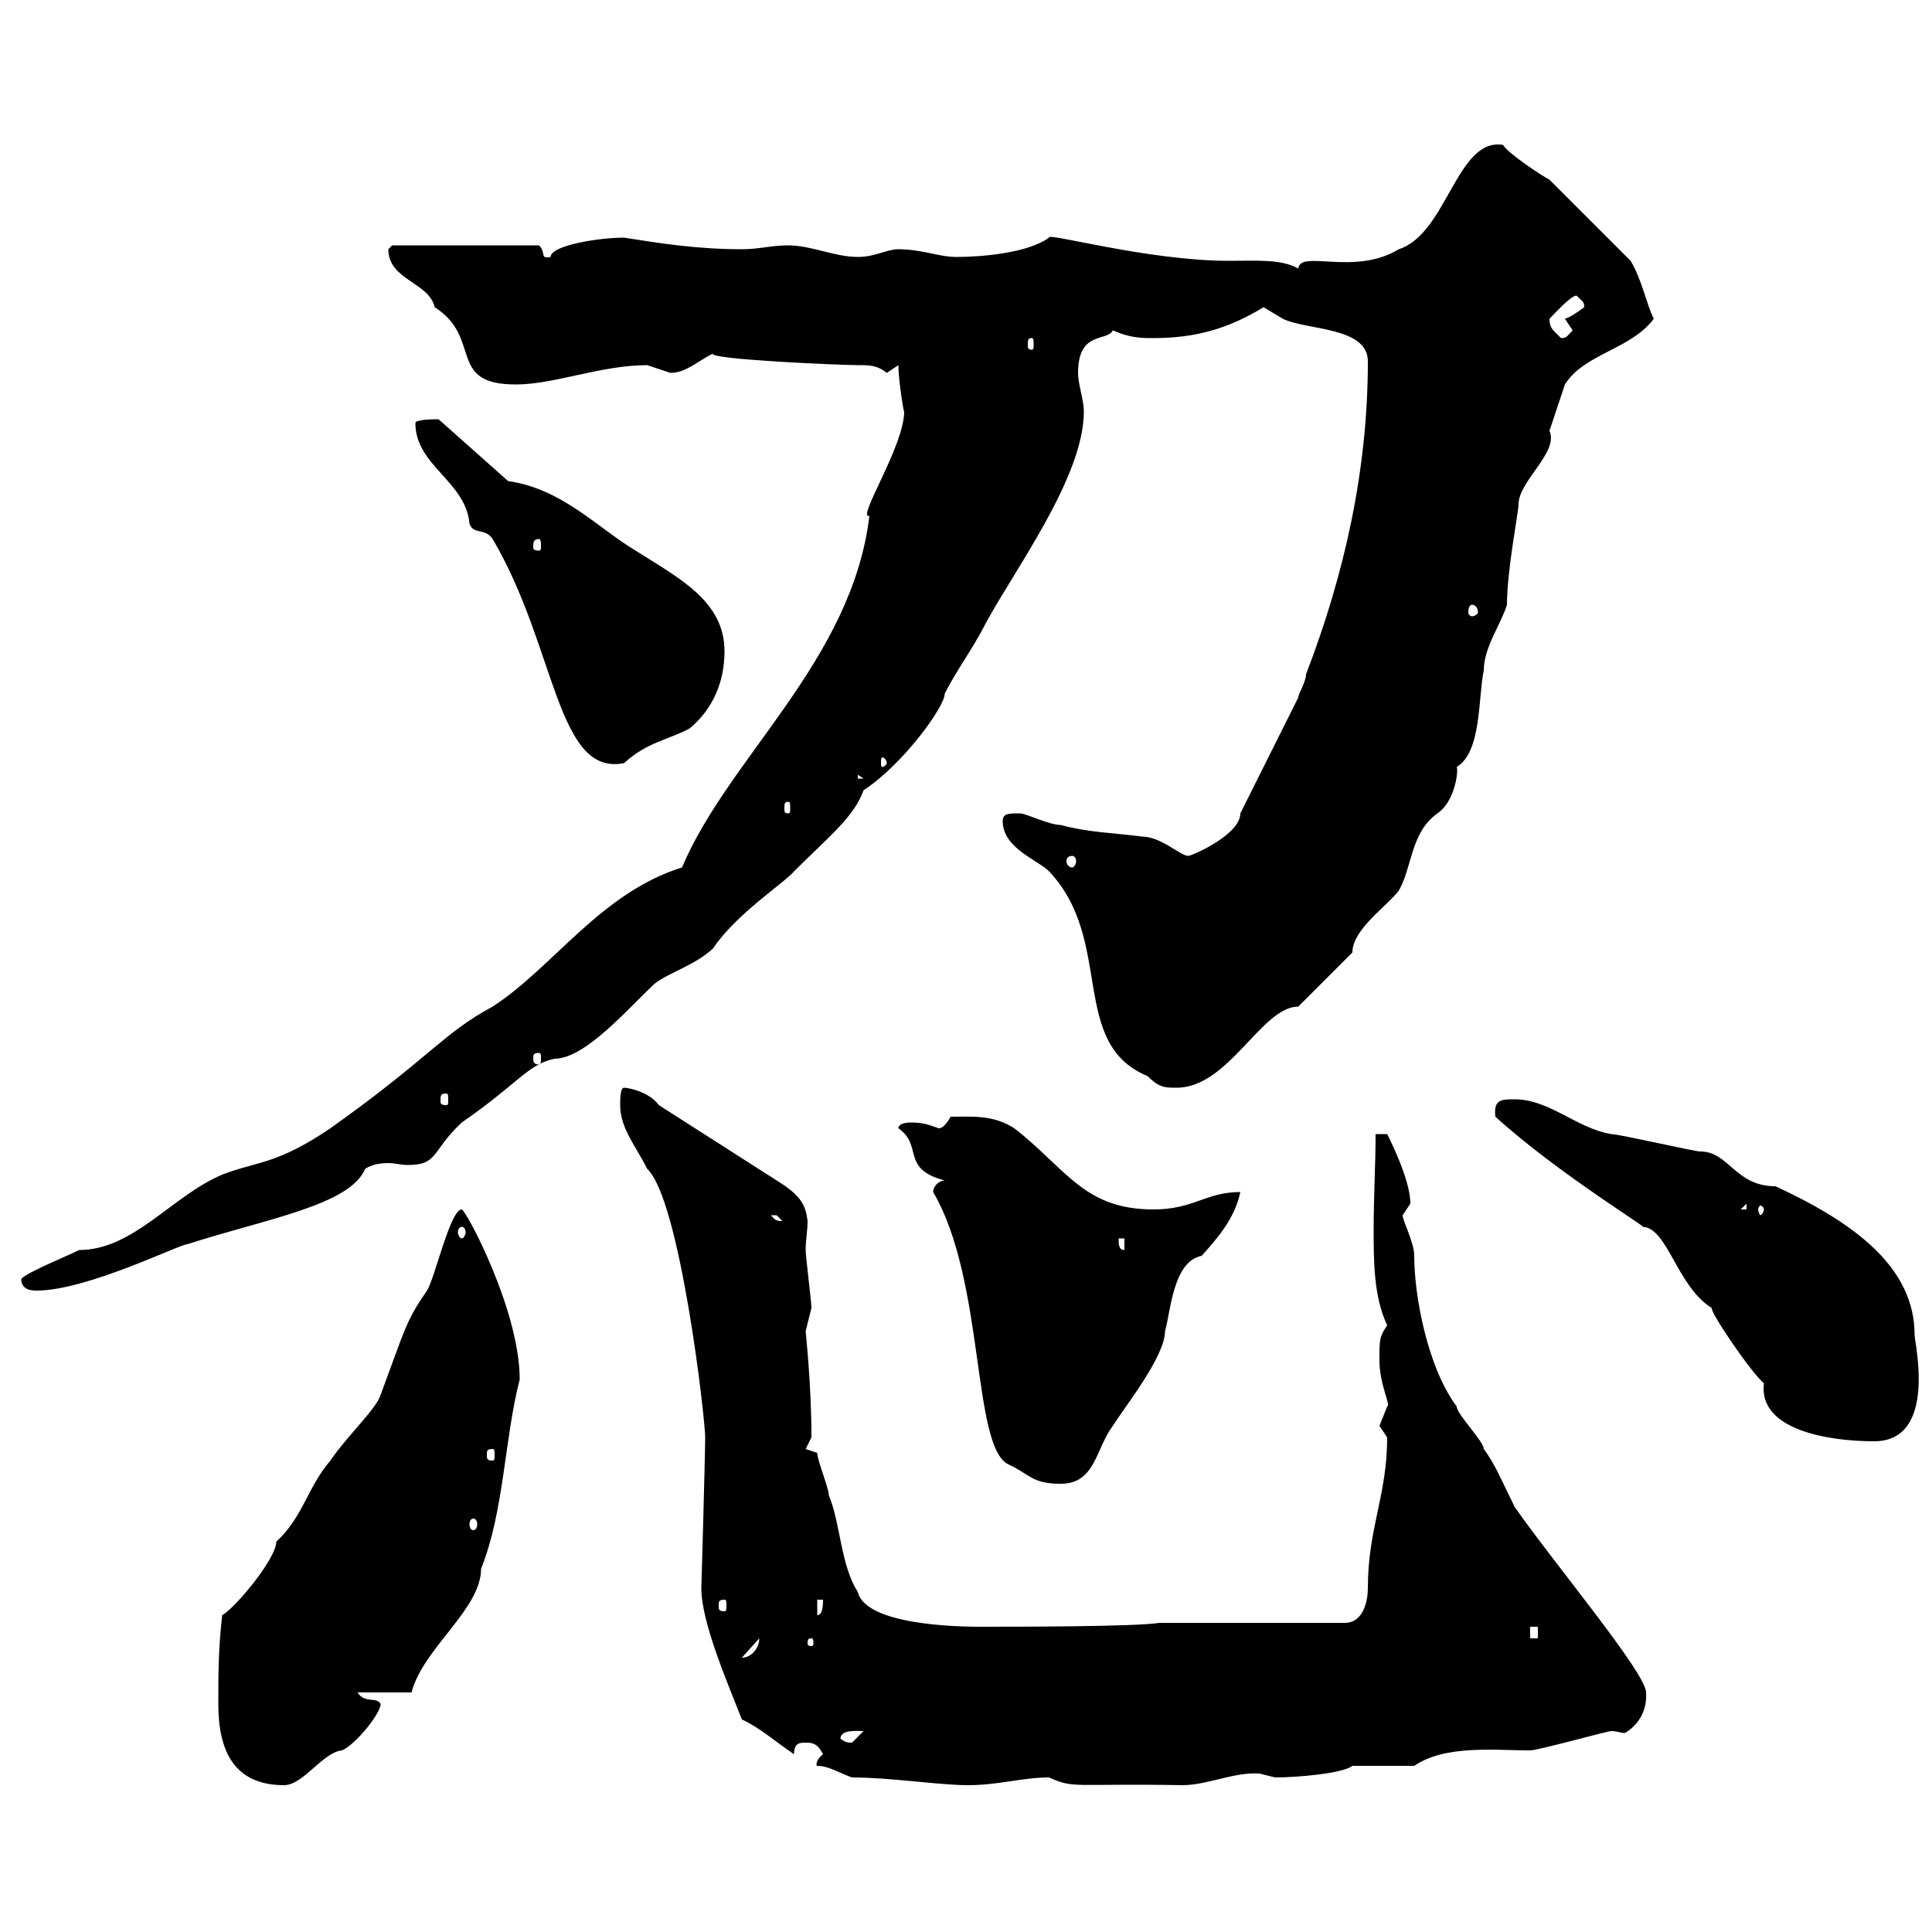 <svg xmlns="http://www.w3.org/2000/svg" xmlns:xlink="http://www.w3.org/1999/xlink" width="300" height="300"><path d="M33.90 264.60C33.90 271.80 36.30 277.20 44.10 277.20C47.10 277.20 50.10 272.10 53.10 271.80C55.20 270.90 59.10 266.10 59.10 264.60C58.50 263.40 56.70 264.60 55.50 262.80L63.90 262.80C65.70 255.90 74.70 249.90 74.70 243.60C78.30 234.60 78.30 223.50 80.70 214.20C80.70 203.40 72.30 187.80 71.70 187.80C69.90 187.80 67.50 198.60 66.30 200.40C63 205.20 63 206.10 59.10 216.60C58.50 218.70 53.70 223.20 51.30 226.80C47.70 231 47.10 235.50 42.90 239.40C42.90 242.10 36.30 249.90 34.50 250.80C33.90 256.20 33.90 259.80 33.90 264.60ZM132.30 276C138.30 276 145.80 277.20 150.30 277.20C155.10 277.20 158.70 276 162.90 276C166.80 277.80 166.80 276.90 183.60 277.20C187.50 277.20 191.70 275.10 195.60 275.40C195.60 275.40 198 276 198 276C201.30 276 208.50 275.40 210 274.20C211.80 274.20 217.80 274.20 219.60 274.20C224.40 270.90 232.20 271.80 237.60 271.80C238.80 271.80 249.60 268.80 250.20 268.80C251.10 268.80 251.70 269.10 252.30 269.10C252.30 269.10 255.90 267.30 255.60 262.80C255.60 259.80 241.50 243 235.20 234C233.40 230.40 232.20 227.40 230.40 225C230.40 223.80 226.20 219.60 226.20 218.40C221.70 212.40 219.60 201.30 219.60 195C219.60 192.90 217.80 189.60 217.80 188.70C217.80 188.70 219 186.90 219 186.90C219 183.30 216 177.30 215.40 176.10L213.60 176.10C213.60 180.90 213.30 185.70 213.30 190.80C213.30 195.90 213.30 201.30 215.40 205.80C214.20 207.60 214.20 207.90 214.20 211.20C214.20 215.10 216 218.10 215.40 218.40C215.40 218.40 214.20 221.40 214.20 221.40C214.20 221.40 215.40 223.20 215.40 223.20C215.40 232.20 212.40 237.30 212.40 246.60C212.40 248.40 211.80 252 208.80 252L180 252C176.40 252.60 157.50 252.60 152.10 252.60C148.50 252.60 134.40 252.30 133.20 247.20C130.50 243 130.50 236.40 128.70 232.20C128.70 231 126.90 226.80 126.90 225.60L125.10 225L126 223.20C126 214.80 125.10 207 125.10 206.70C125.10 206.70 126 203.10 126 203.10C126 202.20 125.10 195 125.10 194.10C125.10 192.60 125.40 191.10 125.40 189.60C125.10 187.20 124.50 185.70 120.60 183.30L102.30 171.60C100.80 169.50 97.50 168.90 96.90 168.90C96.30 168.90 96.30 170.70 96.30 171.60C96.30 175.20 98.70 177.90 100.50 181.50C105.60 186.30 109.50 220.20 109.50 223.20C109.50 225.90 108.90 246.90 108.90 246.60C108.90 252 113.10 261.60 115.20 267C117.90 268.20 120.60 270.60 123.30 272.40C123.30 270.60 124.20 270.60 125.10 270.60C126 270.60 126.90 270.60 127.80 272.40C126.30 273.60 126.90 274.50 126.90 274.20C128.70 274.20 130.50 275.40 132.30 276ZM130.50 270C130.50 268.50 133.20 268.80 134.10 268.80C134.10 268.80 132.30 270.60 132.30 270.60C131.10 270.60 131.10 270.30 130.50 270ZM117.90 254.40C117.90 255.90 116.70 257.40 115.20 257.40ZM126 254.40C126.30 254.40 126.30 254.70 126.30 255.30C126.30 255.30 126.30 255.60 126 255.60C125.40 255.60 125.40 255.30 125.40 255.30C125.40 254.70 125.40 254.40 126 254.40ZM237.60 252.60L238.80 252.60L238.80 254.40L237.60 254.40ZM126.90 248.40L127.80 248.40C127.80 249 127.80 250.80 126.90 250.80ZM112.50 248.40C112.80 248.40 112.80 248.70 112.80 249.30C112.80 249.90 112.80 250.20 112.50 250.20C111.60 250.20 111.60 249.90 111.60 249.30C111.60 248.70 111.60 248.40 112.50 248.40ZM73.50 235.80C73.80 235.80 74.10 236.10 74.10 236.70C74.10 237.30 73.80 237.60 73.50 237.60C73.20 237.60 72.90 237.30 72.90 236.70C72.90 236.10 73.20 235.80 73.50 235.80ZM144.90 185.10C153 198.90 150.90 224.70 156.60 227.40C159.90 228.90 160.20 230.40 164.70 230.40C170.10 230.40 170.10 225 172.80 221.40C174.90 218.10 180.90 210.60 180.90 206.70C181.80 203.70 182.10 195.90 186.60 195C189 192.30 191.70 189.30 192.60 185.10C187.20 185.10 185.40 187.80 179.10 187.80C168.30 187.80 165.60 181.50 157.50 175.20C154.20 173.10 151.20 173.40 147.60 173.40C147.60 173.40 146.70 175.20 145.80 175.20C144 174.60 143.40 174.30 141.30 174.30C141.30 174.30 139.50 174.30 139.50 175.20C143.40 177.90 139.80 181.50 146.70 183.30C145.80 183.30 144.90 184.20 144.90 185.10ZM76.50 225C76.80 225 76.80 225.30 76.80 225.90C76.80 226.50 76.80 226.80 76.50 226.80C75.60 226.80 75.60 226.50 75.60 225.90C75.60 225.30 75.60 225 76.50 225ZM265.80 203.10C265.50 203.70 271.80 213 273.90 214.80C273 222 283.80 223.80 291 223.80C300.90 223.80 297.30 208.50 297.30 207.30C297.30 196.80 288 189.90 275.70 184.20C269.40 184.20 268.50 178.80 264 178.80C263.10 178.80 251.40 176.10 250.20 176.10C244.80 175.20 240.60 170.70 235.20 170.70C233.10 170.70 231.90 170.70 232.20 173.40C242.10 182.40 257.10 191.40 255 190.50C258.90 190.50 260.40 199.80 265.80 203.10ZM3.30 198.60C3.30 200.40 5.10 200.40 5.70 200.40C13.50 200.40 27.90 193.20 29.10 193.20C41.10 189.30 54.30 187.20 56.70 181.50C57.60 180.90 58.80 180.60 60.30 180.60C61.20 180.60 62.40 180.90 63.30 180.90C68.10 180.90 66.90 178.80 71.70 174.30C80.40 168.30 81.90 165.30 86.10 164.40C90.90 164.40 97.50 156.60 101.70 152.70C104.10 150.90 107.70 150 110.70 147.30C114.30 141.90 121.80 137.10 123.30 135.30C128.70 129.90 132.60 126.90 134.10 122.70C140.10 118.80 146.70 109.80 146.70 107.70C148.50 104.10 151.20 100.50 153 96.90C157.50 88.50 168.30 74.10 168.30 63.90C168.30 62.10 167.40 59.70 167.40 57.90C167.40 51.30 171.90 53.10 172.80 51.30C175.50 52.50 177.30 52.50 179.10 52.50C185.70 52.50 190.80 51 196.20 47.70C196.20 47.70 199.20 49.50 199.20 49.50C202.80 51.30 212.40 50.70 212.40 56.10C212.40 72.90 208.80 89.10 202.80 104.70C202.80 105.90 201.60 107.70 201.60 108.30L192.60 126.30C192.60 129.60 185.10 132.90 184.50 132.90C183.30 132.90 180.30 129.90 177.30 129.90C172.80 129.30 169.20 129.30 164.70 128.10C162.90 128.10 159.30 126.30 158.40 126.30C156.60 126.30 155.70 126.30 155.70 127.50C155.70 131.70 161.10 133.50 162.90 135.30C173.10 146.10 165.90 162 178.20 167.10C180 168.90 180.90 168.90 182.70 168.90C190.80 168.90 195.90 156.30 201.60 156.30L210 147.90C210 144.30 215.40 140.70 217.20 138.30C219.30 134.70 219 129.30 223.20 126.30C225.90 124.50 226.50 119.70 226.20 119.10C230.10 116.70 229.50 108.30 230.40 104.10C230.40 100.50 233.10 96.90 234 93.90C234 88.50 235.80 79.50 235.80 78.30C235.80 74.70 242.10 70.20 240.60 66.90C241.20 65.10 243 59.70 243 59.70C246 54.90 253.20 54.30 256.80 49.50C255.60 47.10 255 43.50 253.20 40.50C251.40 38.70 242.40 29.70 240.60 27.90C239.40 27.30 234 23.70 233.40 22.50C226.20 21.30 224.70 36.30 217.20 38.70C210.30 42.90 201.90 38.70 201.60 41.70C198.90 40.20 195.30 40.50 190.80 40.50C178.20 40.50 162.30 36 162.90 36.90C159.60 39.30 152.40 39.90 148.50 39.90C145.80 39.90 143.10 38.70 139.50 38.70C137.70 38.70 135.90 39.90 133.20 39.90C129.60 39.90 126 38.10 122.40 38.10C119.70 38.10 117.90 38.70 115.20 38.70C108.30 38.70 102.60 37.80 96.90 36.90C93 36.90 85.50 38.10 85.50 39.90C83.70 40.20 84.90 39.30 83.70 38.10L60.90 38.10C60.90 38.10 60.30 38.70 60.30 38.70C60.30 43.50 66.60 43.80 67.50 47.70C75 52.50 69.30 59.70 80.10 59.70C86.10 59.70 93.30 56.70 100.50 56.70C100.50 56.70 104.10 57.90 104.10 57.90C106.50 57.90 108.30 56.10 110.70 54.90C109.80 55.80 130.50 56.70 133.20 56.70C135 56.70 136.20 56.70 137.70 57.90C137.70 57.90 139.50 56.70 139.50 56.70C139.50 59.10 140.40 64.50 140.40 63.90C140.40 69.30 132.90 80.70 135 80.10C132.30 102.60 113.10 117.60 105.90 134.70C93.30 138.60 85.80 150.30 76.50 156.30C68.70 160.50 66.90 164.10 51.30 175.20C42.90 180.90 39.90 180.30 34.50 182.40C26.70 185.70 20.70 194.10 12.30 194.10C10.50 195 3.90 197.70 3.30 198.60ZM173.70 192.30L174.60 192.30L174.60 194.10C173.70 194.10 173.70 193.20 173.70 192.30ZM71.70 190.50C72 190.50 72.30 190.80 72.30 191.40C72.30 191.70 72 192.30 71.70 192.30C71.40 192.30 71.10 191.70 71.10 191.40C71.10 190.80 71.40 190.50 71.70 190.50ZM119.70 188.70C119.70 188.70 119.70 188.70 120.60 188.70C120.60 188.70 121.50 189.60 121.50 189.60C120.30 189.60 120.30 189.30 119.70 188.70ZM271.20 186.90L271.20 187.80L270.30 187.80ZM273.90 187.80C273.90 188.10 273.60 188.70 273.30 188.70C273.30 188.70 273 188.10 273 187.80C273 187.50 273.30 187.20 273.30 187.20C273.60 187.20 273.90 187.50 273.90 187.80ZM69.30 169.80C69.60 169.80 69.60 170.10 69.60 171C69.60 171.30 69.60 171.60 69.30 171.60C68.40 171.60 68.40 171.30 68.40 171C68.40 170.10 68.40 169.80 69.30 169.80ZM83.70 163.50C84 163.50 84 163.80 84 164.40C84 164.70 84 165.30 83.70 165.30C82.80 165.30 82.80 164.70 82.80 164.40C82.80 163.80 82.80 163.50 83.70 163.50ZM166.50 132.90C166.80 132.90 167.10 133.20 167.10 133.80C167.10 134.10 166.80 134.70 166.50 134.70C165.90 134.70 165.60 134.10 165.60 133.80C165.60 133.20 165.90 132.90 166.50 132.90ZM122.40 124.50C122.70 124.50 122.70 124.80 122.70 125.70C122.70 126 122.70 126.30 122.40 126.30C121.80 126.30 121.80 126 121.80 125.70C121.80 124.80 121.80 124.50 122.40 124.50ZM133.20 120.30L134.10 120.90L133.20 120.90ZM76.50 83.70C86.40 100.50 86.40 120.60 96.90 118.50C100.50 115.20 103.80 114.90 107.10 113.10C110.70 110.10 112.50 105.90 112.50 101.10C112.50 93.30 105.30 89.70 98.70 85.50C92.70 81.90 87.30 75.90 78.90 74.70L68.10 65.10C67.50 65.10 64.50 65.10 64.50 65.70C64.50 72.30 72.30 74.70 72.90 81.30C73.50 83.10 75.30 81.90 76.50 83.70ZM137.70 118.50C137.70 118.80 137.10 119.10 137.10 119.10C136.80 119.10 136.80 118.80 136.80 118.50C136.80 117.90 136.80 117.60 137.10 117.60C137.10 117.60 137.70 117.90 137.70 118.50ZM228.60 93.90C228.90 93.90 229.50 94.20 229.50 95.10C229.50 95.40 228.90 95.70 228.60 95.70C228.30 95.70 228 95.40 228 95.10C228 94.20 228.30 93.90 228.60 93.90ZM83.70 83.70C84 83.70 84 84.30 84 84.90C84 85.20 84 85.50 83.70 85.50C82.80 85.50 82.80 85.20 82.80 84.90C82.80 84.30 82.80 83.70 83.70 83.70ZM160.20 52.50C160.50 52.50 160.50 52.80 160.50 53.70C160.50 54 160.50 54.30 160.20 54.30C159.60 54.30 159.60 54 159.60 53.70C159.60 52.80 159.60 52.50 160.20 52.50ZM240.60 49.50C241.20 48.90 243.90 45.90 244.80 45.90C245.70 46.80 246 46.80 246 47.70C244.80 48.60 243.90 49.20 243 49.50C243 49.50 244.20 51.30 244.20 51.30C243.30 52.20 243.30 52.50 242.40 52.50C241.20 51.30 240.60 51 240.60 49.50Z"/></svg>